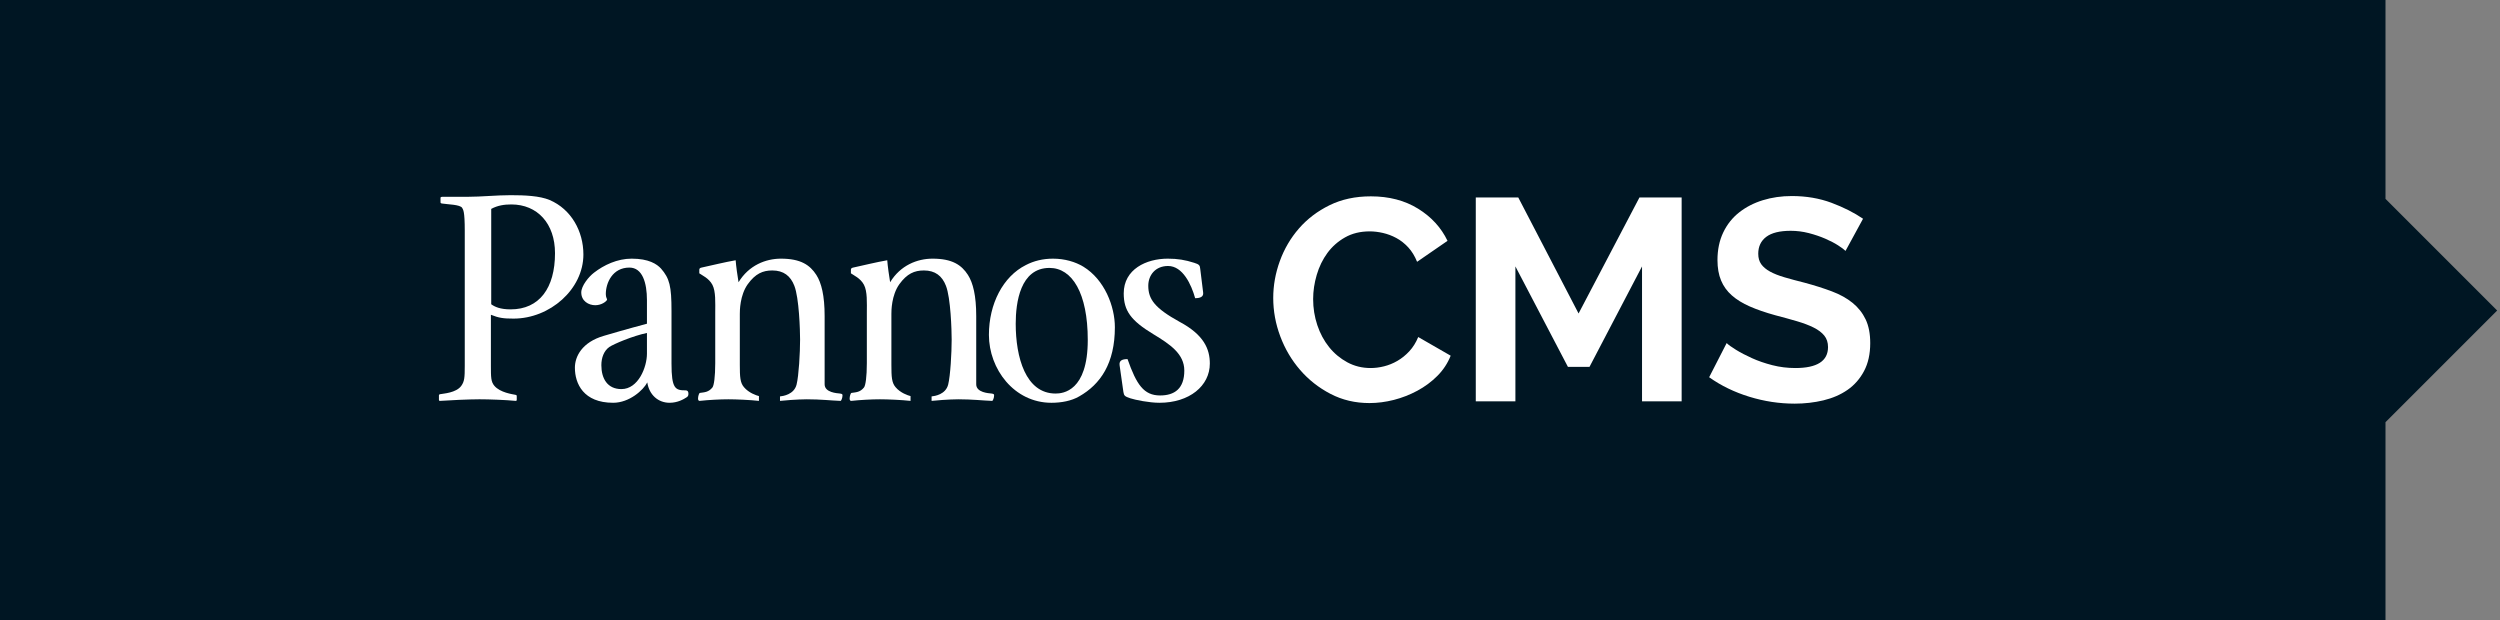 <?xml version="1.0" encoding="UTF-8" standalone="no"?><!DOCTYPE svg PUBLIC "-//W3C//DTD SVG 1.1//EN" "http://www.w3.org/Graphics/SVG/1.1/DTD/svg11.dtd"><svg width="262" height="65" viewBox="0 0 262 65" version="1.1" xmlns="http://www.w3.org/2000/svg" xmlns:xlink="http://www.w3.org/1999/xlink" xml:space="preserve" xmlns:serif="http://www.serif.com/" style="fill-rule:evenodd;clip-rule:evenodd;stroke-linejoin:round;stroke-miterlimit:1.414;"><rect x="0" y="0" width="262" height="65" fill="#808080" stroke="none"/><rect x="0" y="0" width="250" height="65" style="fill:#001623;"/><path d="M53.585,21.425C52.85,21.425 52.149,21.527 51.48,21.893L51.48,31.886C51.848,32.154 52.417,32.422 53.518,32.422C56.527,32.422 58.165,30.181 58.165,26.538C58.165,23.432 56.326,21.425 53.585,21.425M53.82,33.39C52.75,33.39 52.282,33.322 51.446,32.988L51.446,38.303C51.446,39.54 51.446,40.008 51.816,40.44C52.417,41.143 53.687,41.31 54.02,41.378C54.155,41.411 54.155,41.445 54.155,41.545L54.155,41.877C54.155,41.978 54.121,42.013 54.054,42.013C52.983,41.911 51.281,41.845 50.243,41.845C49.174,41.845 47.069,41.945 46.101,42.013C46.034,42.013 46,41.978 46,41.877L46,41.477C46,41.378 46,41.343 46.133,41.31C46.468,41.242 47.805,41.176 48.34,40.44C48.675,39.974 48.707,39.573 48.707,38.336L48.707,24.167C48.707,22.093 48.539,21.993 48.439,21.793C48.239,21.425 46.868,21.425 46.301,21.326C46.166,21.291 46.166,21.259 46.166,21.158L46.166,20.758C46.166,20.656 46.2,20.624 46.434,20.624L49.041,20.624C50.412,20.624 52.049,20.455 53.518,20.455C54.988,20.455 56.56,20.523 57.598,20.959C59.869,21.927 61.14,24.234 61.14,26.673C61.14,30.316 57.629,33.39 53.82,33.39" style="fill:#fff;fill-rule:nonzero;"/><path d="M67.8,34.895C66.328,35.194 64.292,36.065 63.857,36.365C63.287,36.766 63.022,37.501 63.022,38.27C63.022,39.672 63.657,40.777 65.126,40.777C66.899,40.777 67.8,38.471 67.8,37.067L67.8,34.895ZM71.945,41.646C71.643,41.846 71.007,42.211 70.174,42.211C68.971,42.211 68.033,41.378 67.835,40.076C67.432,40.876 65.962,42.211 64.258,42.211C61.15,42.211 60.249,40.207 60.249,38.537C60.249,37.368 60.982,35.864 63.287,35.194C63.857,35.027 65.661,34.493 67.8,33.926L67.8,31.453C67.8,29.647 67.333,28.042 65.962,28.042C64.19,28.042 63.489,29.647 63.489,30.817C63.489,31.184 63.622,31.284 63.622,31.418C63.523,31.618 63.022,31.987 62.386,31.987C61.685,31.987 60.917,31.552 60.917,30.65C60.917,29.947 61.719,28.978 62.253,28.577C63.287,27.775 64.692,27.107 66.195,27.107C68,27.107 68.836,27.674 69.271,28.142C70.174,29.178 70.373,29.98 70.373,32.587L70.373,38.102C70.373,40.743 70.774,40.909 71.843,40.909C72.043,40.909 72.146,41.01 72.146,41.242C72.146,41.445 72.112,41.545 71.945,41.646" style="fill:#fff;fill-rule:nonzero;"/><path d="M88.093,42.013C87.093,41.978 86.022,41.846 84.55,41.846C83.614,41.846 81.978,41.978 81.743,42.013L81.743,41.545C82.077,41.51 83.214,41.344 83.48,40.308C83.715,39.371 83.849,36.966 83.849,35.596C83.849,34.627 83.748,31.218 83.246,29.947C82.846,28.91 82.11,28.344 80.94,28.344C79.939,28.344 79.17,28.677 78.368,29.78C77.533,30.95 77.533,32.587 77.533,32.888L77.533,38.236C77.533,39.505 77.566,40.107 77.968,40.575C78.469,41.176 79.27,41.445 79.538,41.51L79.538,42.013C78.634,41.911 77.131,41.846 76.332,41.846C75.46,41.846 74.256,41.911 73.321,42.013C73.257,42.013 73.154,41.978 73.154,41.778C73.154,41.545 73.257,41.176 73.355,41.176C73.823,41.109 74.256,41.109 74.66,40.61C74.825,40.408 74.957,39.472 74.957,38.069L74.957,32.787C74.957,31.719 75.025,30.551 74.66,29.847C74.291,29.147 73.555,28.846 73.287,28.644L73.287,28.275C73.287,28.142 73.355,28.077 73.523,28.042C74.591,27.809 75.963,27.473 77.097,27.274C77.131,27.809 77.299,29.012 77.399,29.58C78.469,27.809 80.239,27.107 81.844,27.107C83.915,27.107 84.885,27.775 85.552,28.811C86.088,29.647 86.421,30.983 86.421,33.122L86.421,40.274C86.421,41.143 87.726,41.21 88.027,41.242C88.294,41.277 88.294,41.344 88.294,41.445C88.294,41.712 88.159,42.013 88.093,42.013" style="fill:#fff;fill-rule:nonzero;"/><path d="M103.98,42.013C102.978,41.978 101.908,41.846 100.438,41.846C99.501,41.846 97.864,41.978 97.63,42.013L97.63,41.545C97.965,41.51 99.1,41.344 99.367,40.308C99.602,39.371 99.735,36.966 99.735,35.596C99.735,34.627 99.636,31.218 99.133,29.947C98.733,28.91 98,28.344 96.828,28.344C95.827,28.344 95.058,28.677 94.255,29.78C93.418,30.95 93.418,32.587 93.418,32.888L93.418,38.236C93.418,39.505 93.453,40.107 93.855,40.575C94.355,41.176 95.156,41.445 95.425,41.51L95.425,42.013C94.521,41.911 93.018,41.846 92.217,41.846C91.347,41.846 90.144,41.911 89.209,42.013C89.142,42.013 89.041,41.978 89.041,41.778C89.041,41.545 89.142,41.176 89.242,41.176C89.709,41.109 90.144,41.109 90.543,40.61C90.712,40.408 90.845,39.472 90.845,38.069L90.845,32.787C90.845,31.719 90.912,30.551 90.543,29.847C90.177,29.147 89.442,28.846 89.175,28.644L89.175,28.275C89.175,28.142 89.242,28.077 89.41,28.042C90.477,27.809 91.85,27.473 92.984,27.274C93.018,27.809 93.186,29.012 93.285,29.58C94.355,27.809 96.127,27.107 97.732,27.107C99.803,27.107 100.772,27.775 101.44,28.811C101.975,29.647 102.308,30.983 102.308,33.122L102.308,40.274C102.308,41.143 103.612,41.21 103.913,41.242C104.181,41.277 104.181,41.344 104.181,41.445C104.181,41.712 104.046,42.013 103.98,42.013" style="fill:#fff;fill-rule:nonzero;"/><path d="M109.989,28.078C106.915,28.078 106.447,31.719 106.447,33.927C106.447,37.435 107.481,41.243 110.625,41.243C111.391,41.243 113.998,41.01 113.998,35.629C113.998,30.717 112.361,28.078 109.989,28.078M113.096,41.545C112.294,42.014 111.225,42.212 110.19,42.212C106.278,42.212 103.638,38.671 103.638,35.096C103.638,31.853 105.109,28.978 107.515,27.775C108.35,27.342 109.287,27.108 110.355,27.108C111.593,27.108 112.696,27.442 113.53,27.943C115.77,29.315 116.839,32.121 116.839,34.292C116.839,38.07 115.336,40.275 113.096,41.545" style="fill:#fff;fill-rule:nonzero;"/><path d="M121.51,42.211C120.439,42.211 118.97,41.911 118.47,41.745C117.869,41.544 117.8,41.477 117.732,41.078L117.333,38.27C117.267,37.767 117.634,37.634 118.167,37.634C119.104,40.308 119.873,41.444 121.576,41.444C123.08,41.444 124.116,40.743 124.116,38.836C124.116,37.098 122.646,36.096 120.876,35.026C118.503,33.592 117.766,32.553 117.766,30.748C117.766,28.209 120.14,27.107 122.378,27.107C123.415,27.107 124.217,27.241 125.153,27.542C125.687,27.708 125.755,27.809 125.788,28.209L126.089,30.65C126.155,31.117 125.755,31.251 125.252,31.251C124.853,29.815 123.951,27.875 122.413,27.875C121.076,27.875 120.34,28.846 120.34,29.947C120.34,31.352 121.01,32.288 123.615,33.724C126.188,35.095 126.79,36.597 126.79,38.101C126.79,40.44 124.651,42.211 121.51,42.211" style="fill:#fff;fill-rule:nonzero;"/><path d="M133.435,31.229C133.435,29.925 133.664,28.636 134.126,27.361C134.588,26.088 135.255,24.95 136.127,23.947C137.001,22.944 138.069,22.13 139.332,21.51C140.596,20.887 142.04,20.577 143.666,20.577C145.571,20.577 147.221,21.008 148.616,21.87C150.01,22.733 151.038,23.857 151.7,25.24L148.51,27.437C148.269,26.836 147.958,26.329 147.578,25.917C147.196,25.506 146.78,25.181 146.329,24.94C145.877,24.698 145.411,24.523 144.93,24.413C144.448,24.303 143.986,24.248 143.546,24.248C142.562,24.248 141.7,24.458 140.958,24.88C140.215,25.3 139.598,25.848 139.106,26.52C138.615,27.192 138.244,27.954 137.994,28.807C137.743,29.659 137.617,30.507 137.617,31.349C137.617,32.292 137.763,33.2 138.053,34.072C138.344,34.944 138.756,35.712 139.288,36.374C139.819,37.037 140.456,37.567 141.198,37.969C141.94,38.37 142.752,38.57 143.636,38.57C144.097,38.57 144.569,38.511 145.05,38.39C145.531,38.271 145.998,38.08 146.449,37.819C146.9,37.558 147.316,37.222 147.698,36.811C148.079,36.399 148.39,35.903 148.63,35.321L152.031,37.277C151.71,38.08 151.244,38.787 150.631,39.398C150.019,40.01 149.323,40.526 148.54,40.948C147.758,41.369 146.935,41.69 146.073,41.911C145.21,42.131 144.357,42.241 143.516,42.241C142.03,42.241 140.671,41.922 139.438,41.279C138.204,40.638 137.141,39.801 136.248,38.767C135.355,37.734 134.663,36.561 134.171,35.246C133.68,33.933 133.435,32.594 133.435,31.229" style="fill:#fff;fill-rule:nonzero;"/><path d="M172.085,42.062L172.085,27.92L166.577,38.451L164.32,38.451L158.814,27.92L158.814,42.062L154.662,42.062L154.662,20.696L159.115,20.696L165.434,32.853L171.814,20.696L176.236,20.696L176.236,42.062L172.085,42.062Z" style="fill:#fff;fill-rule:nonzero;"/><path d="M193.411,26.294C193.271,26.153 193.015,25.963 192.644,25.721C192.272,25.481 191.822,25.245 191.29,25.014C190.758,24.784 190.182,24.59 189.56,24.428C188.938,24.268 188.307,24.188 187.664,24.188C186.521,24.188 185.668,24.398 185.106,24.819C184.545,25.24 184.264,25.833 184.264,26.595C184.264,27.036 184.369,27.401 184.58,27.693C184.79,27.984 185.096,28.239 185.497,28.46C185.898,28.682 186.405,28.882 187.017,29.062C187.629,29.242 188.336,29.433 189.138,29.633C190.182,29.914 191.129,30.215 191.982,30.537C192.834,30.858 193.557,31.258 194.149,31.74C194.74,32.221 195.197,32.799 195.518,33.47C195.838,34.142 196,34.97 196,35.953C196,37.097 195.784,38.074 195.352,38.886C194.921,39.7 194.344,40.357 193.622,40.858C192.9,41.36 192.057,41.725 191.094,41.957C190.132,42.187 189.128,42.302 188.086,42.302C186.481,42.302 184.896,42.062 183.331,41.58C181.766,41.099 180.362,40.418 179.119,39.534L180.954,35.953C181.134,36.133 181.46,36.37 181.932,36.66C182.402,36.952 182.96,37.242 183.602,37.532C184.244,37.824 184.956,38.07 185.739,38.271C186.521,38.471 187.323,38.57 188.145,38.57C190.432,38.57 191.577,37.839 191.577,36.374C191.577,35.892 191.445,35.492 191.185,35.17C190.923,34.849 190.554,34.568 190.071,34.328C189.59,34.087 189.008,33.866 188.327,33.666C187.644,33.466 186.882,33.255 186.039,33.035C185.016,32.753 184.129,32.447 183.376,32.116C182.624,31.786 181.996,31.4 181.495,30.957C180.994,30.517 180.617,29.995 180.368,29.393C180.116,28.792 179.991,28.079 179.991,27.256C179.991,26.173 180.191,25.211 180.593,24.367C180.994,23.524 181.55,22.823 182.263,22.261C182.974,21.701 183.802,21.273 184.745,20.982C185.688,20.692 186.701,20.545 187.785,20.545C189.289,20.545 190.674,20.782 191.937,21.252C193.201,21.725 194.304,22.281 195.247,22.924L193.411,26.294Z" style="fill:#fff;fill-rule:nonzero;"/><path d="M250,20.842L261.701,32.543L250,44.244L238.299,32.543L250,20.842Z" style="fill:#001623;"/></svg>